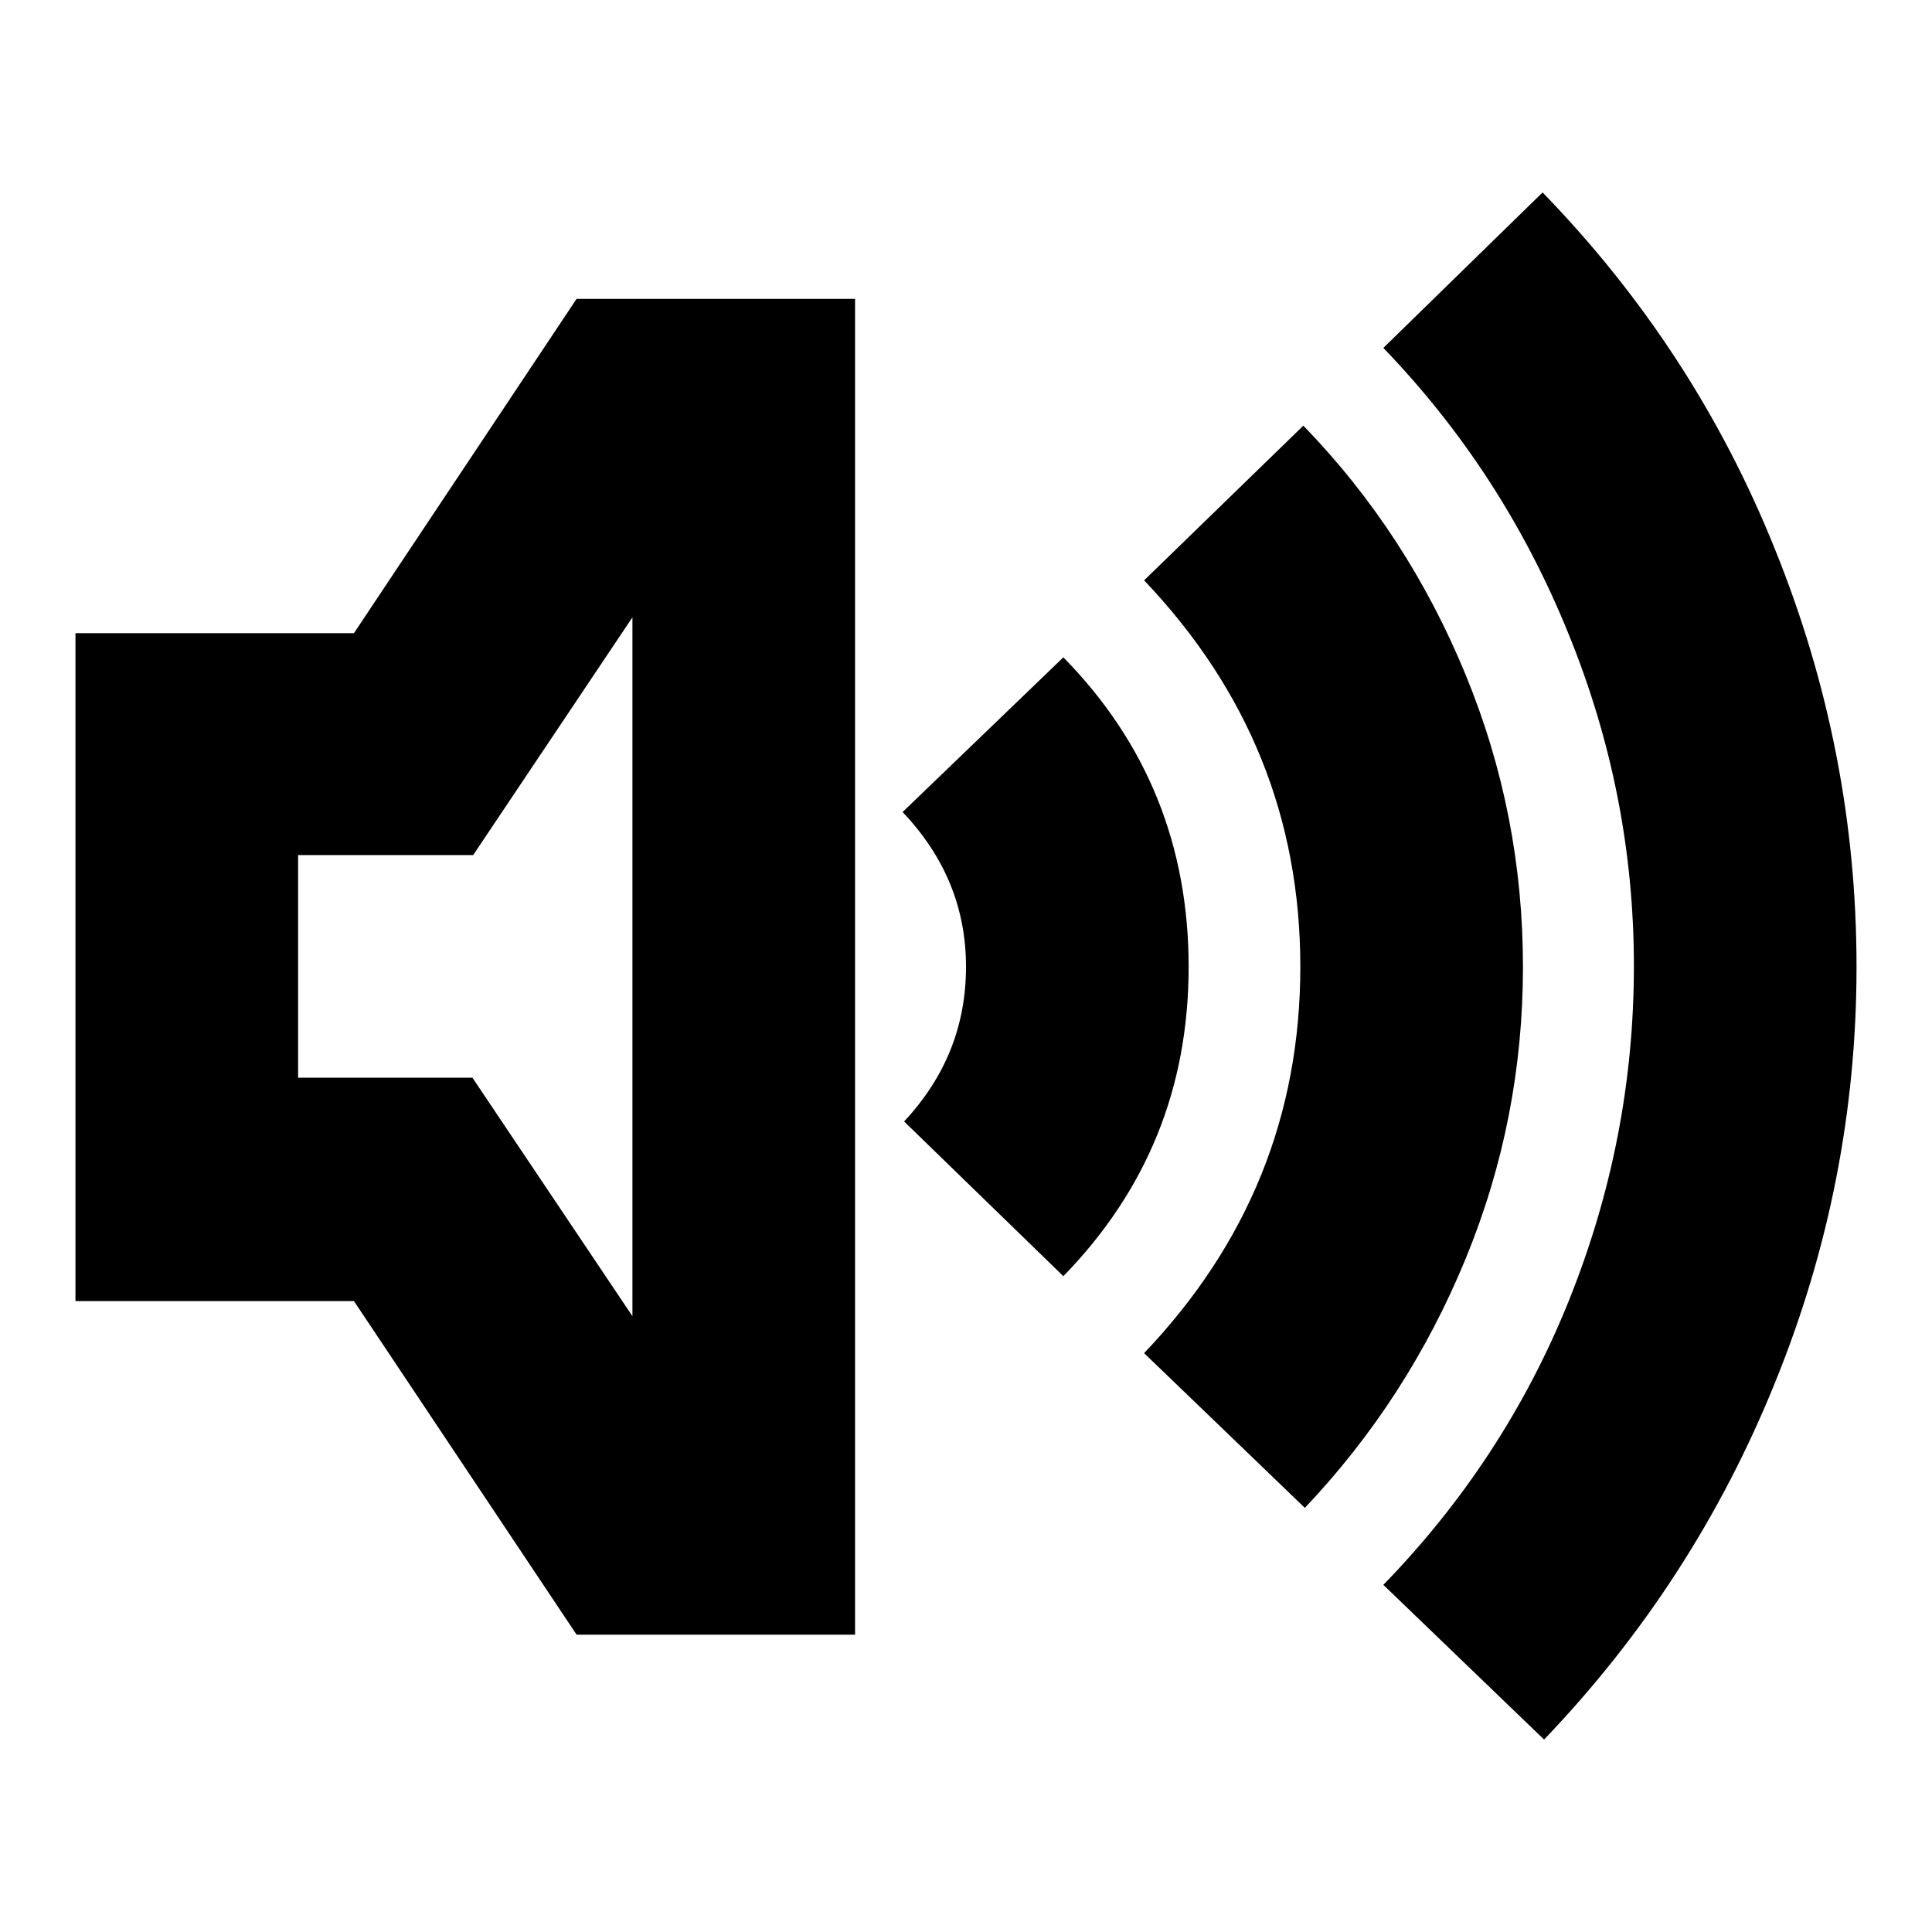<?xml version="1.0" encoding="utf-8"?>
<!-- Svg Vector Icons : http://www.onlinewebfonts.com/icon -->
<!DOCTYPE svg PUBLIC "-//W3C//DTD SVG 1.1//EN" "http://www.w3.org/Graphics/SVG/1.1/DTD/svg11.dtd">
<svg version="1.1" xmlns="http://www.w3.org/2000/svg" xmlns:xlink="http://www.w3.org/1999/xlink" x="0px" y="0px" viewBox="0 0 256 256" enable-background="new 0 0 256 256" xml:space="preserve">
<g><g><g><path fill="#000000" d="M204.4,25.5c13.4,13.8,23.7,29.6,30.8,47.3c7.2,17.8,10.8,36.2,10.8,55.3c0,19-3.6,37.4-10.8,55.1c-7.2,17.8-17.4,33.5-30.6,47.3L183.3,210c10.6-10.9,18.9-23.5,24.6-37.7c5.7-14.2,8.6-28.9,8.6-44.3c0-15.2-2.9-29.9-8.7-44.1c-5.8-14.3-14-26.9-24.5-37.8L204.4,25.5z M172.7,56.4c9.3,9.6,16.4,20.6,21.5,33c5.1,12.4,7.6,25.3,7.6,38.7c0,13.4-2.5,26.3-7.6,38.7c-5.1,12.4-12.2,23.4-21.3,33l-21.3-20.5c13.8-14.5,20.7-31.5,20.7-51.2s-6.9-36.7-20.7-51.2L172.7,56.4z M140.9,87.1c11.1,11.3,16.6,25,16.6,41c0,16-5.5,29.6-16.6,41l-21.1-20.5c5.5-5.9,8.2-12.7,8.2-20.5c0-7.8-2.8-14.6-8.4-20.5L140.9,87.1z M83.8,174.4V81.8l-21.1,31.5H39.5v29.5h23.1L83.8,174.4z M113.3,39.6v177H76.4l-29.5-44.2H10V83.9h36.9l29.5-44.3H113.3z"/></g></g></g>
</svg>